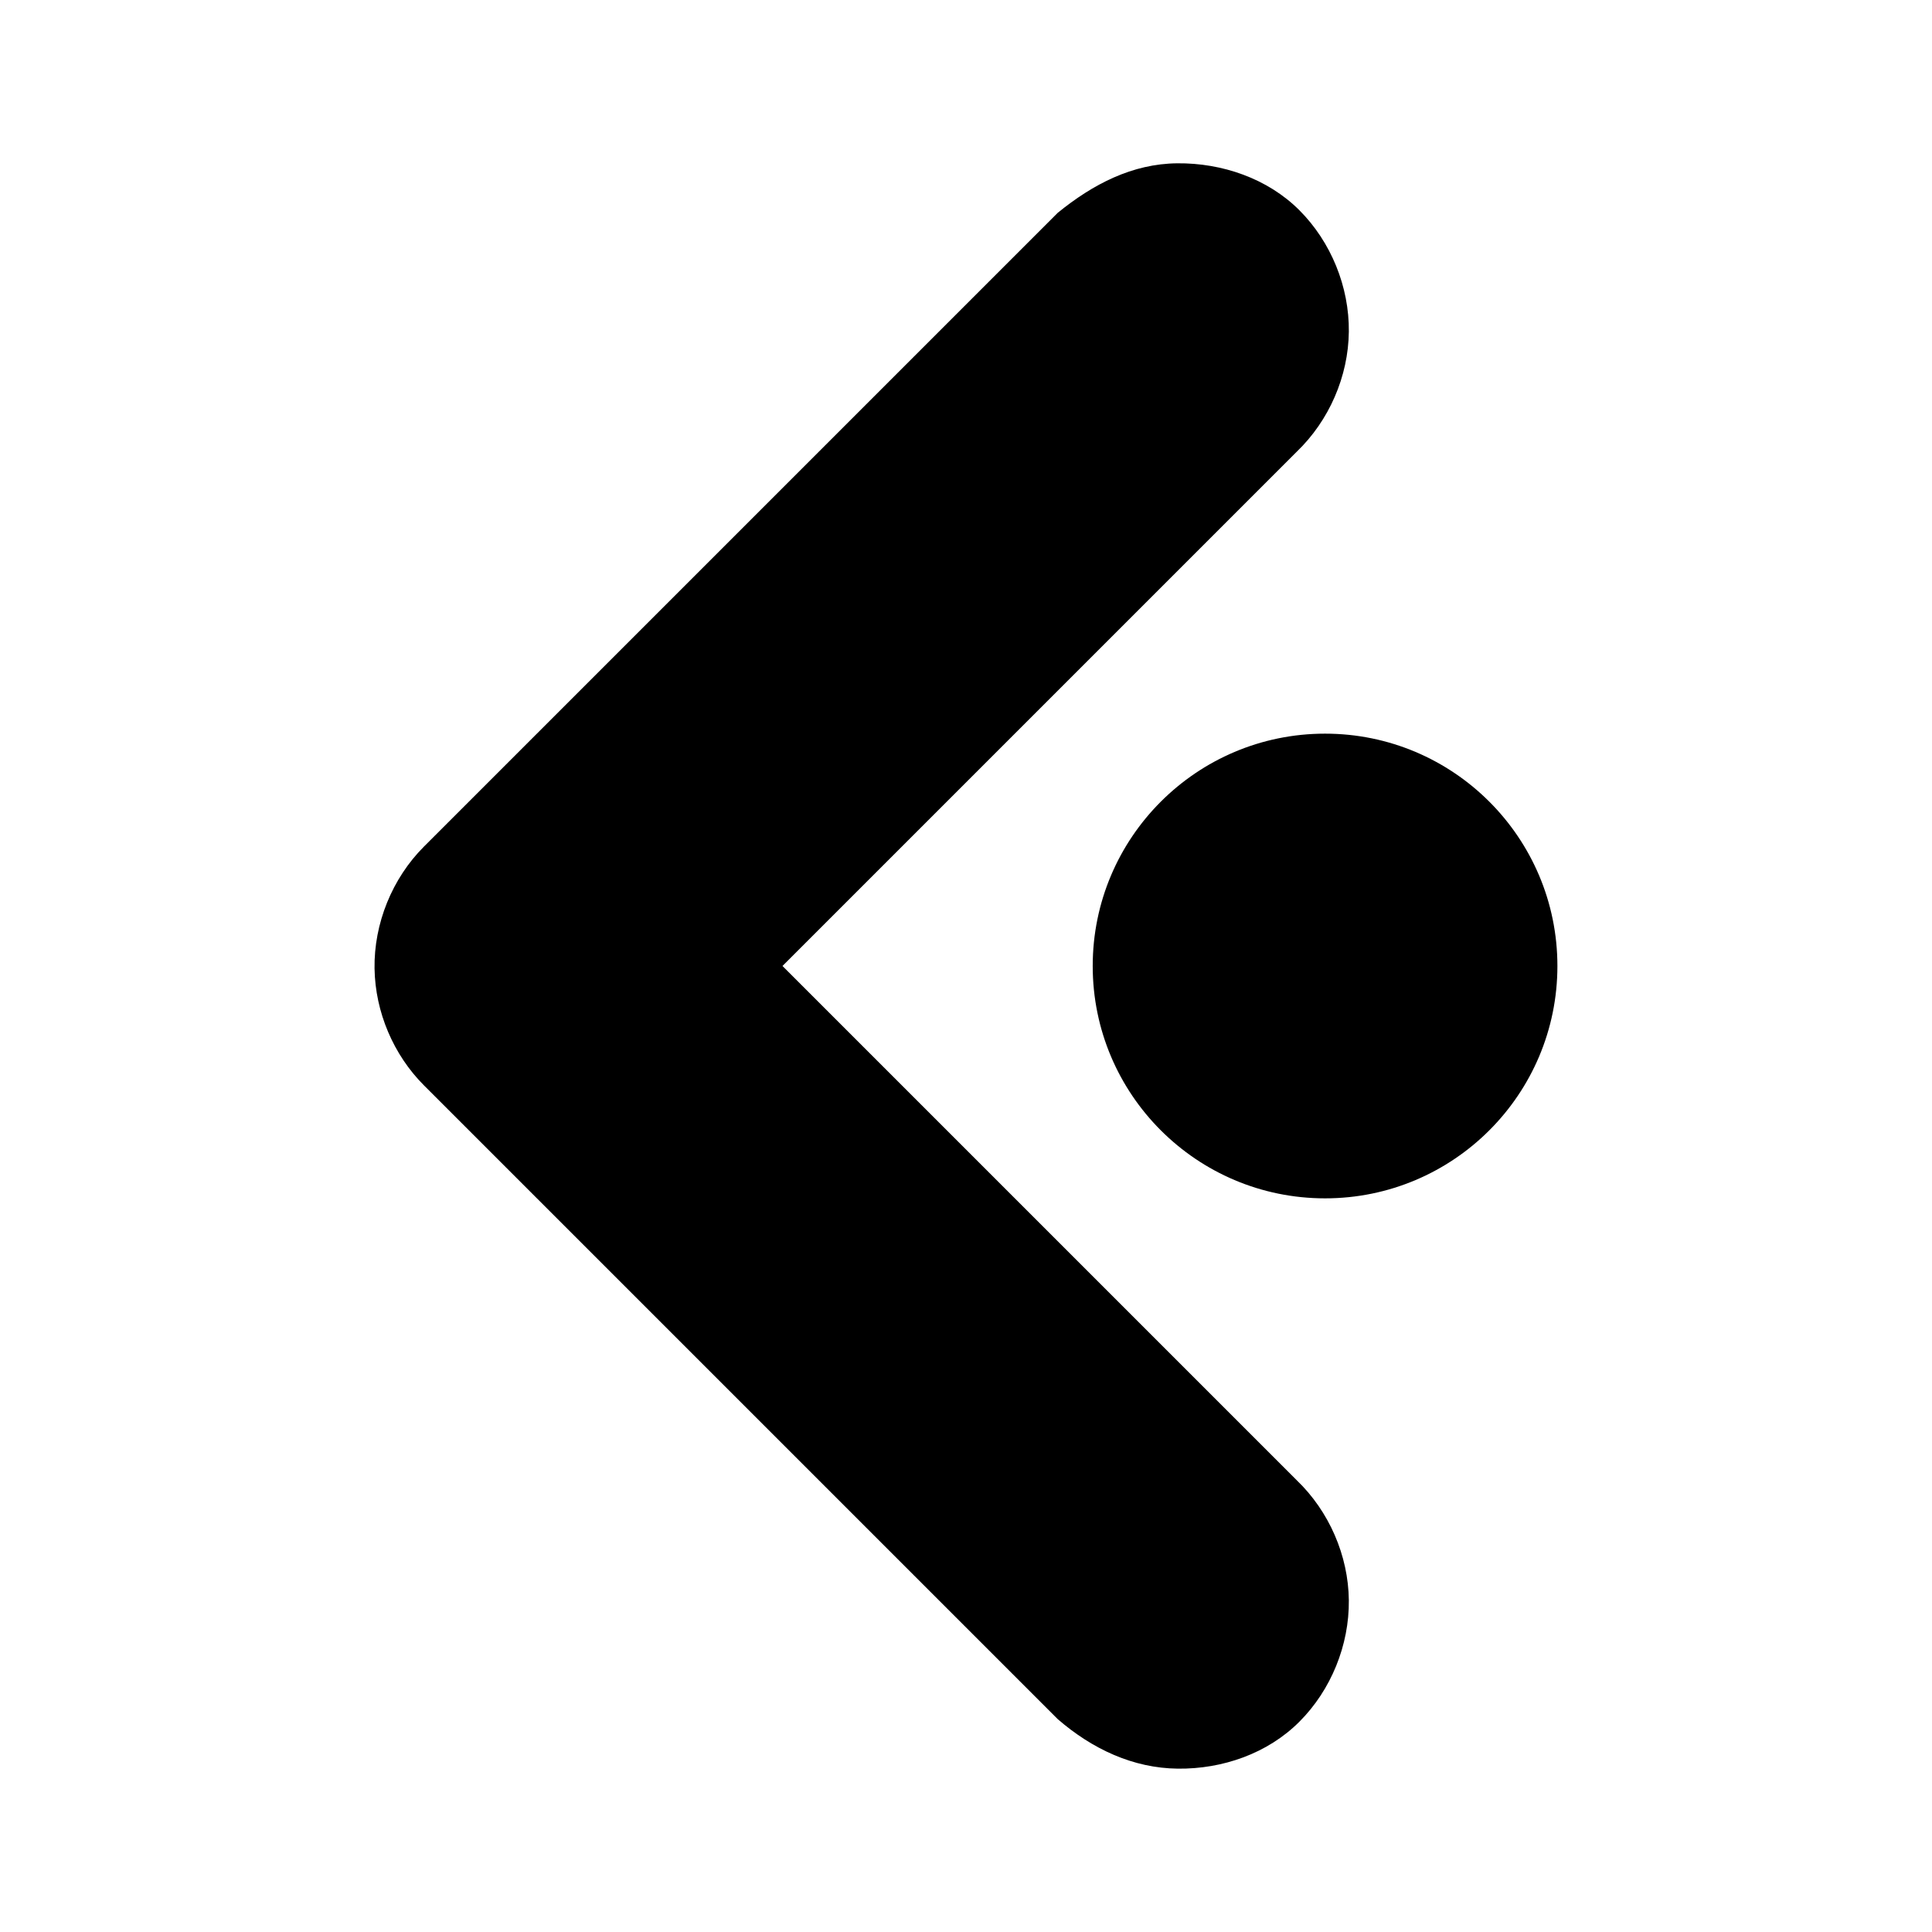 <?xml version="1.0" encoding="UTF-8"?>
<!-- Uploaded to: SVG Repo, www.svgrepo.com, Generator: SVG Repo Mixer Tools -->
<svg fill="#000000" width="800px" height="800px" version="1.1" viewBox="144 144 512 512" xmlns="http://www.w3.org/2000/svg">
 <path d="m243.26 400.7c0.184 11.488 4.992 22.84 13.121 30.961l167.93 167.93c9.148 7.914 19.957 12.996 31.836 13.121s23.785-4.019 32.188-12.422c8.402-8.402 13.242-20.309 13.121-32.188-0.125-11.879-5.246-23.613-13.82-31.836l-136.27-136.27 136.27-136.27c8.574-8.223 13.695-19.957 13.82-31.836 0.125-11.879-4.719-23.785-13.121-32.188-8.402-8.402-20.48-12.543-32.363-12.422-11.879 0.125-22.25 5.469-31.664 13.121l-167.93 167.93c-8.457 8.453-13.305 20.406-13.121 32.363zm190.32-0.699c0 34.008 27.57 61.574 61.574 61.574 34.008 0 61.574-27.57 61.574-61.574 0-34.008-27.57-61.574-61.574-61.574-34.008 0-61.574 27.57-61.574 61.574z"/>
</svg>